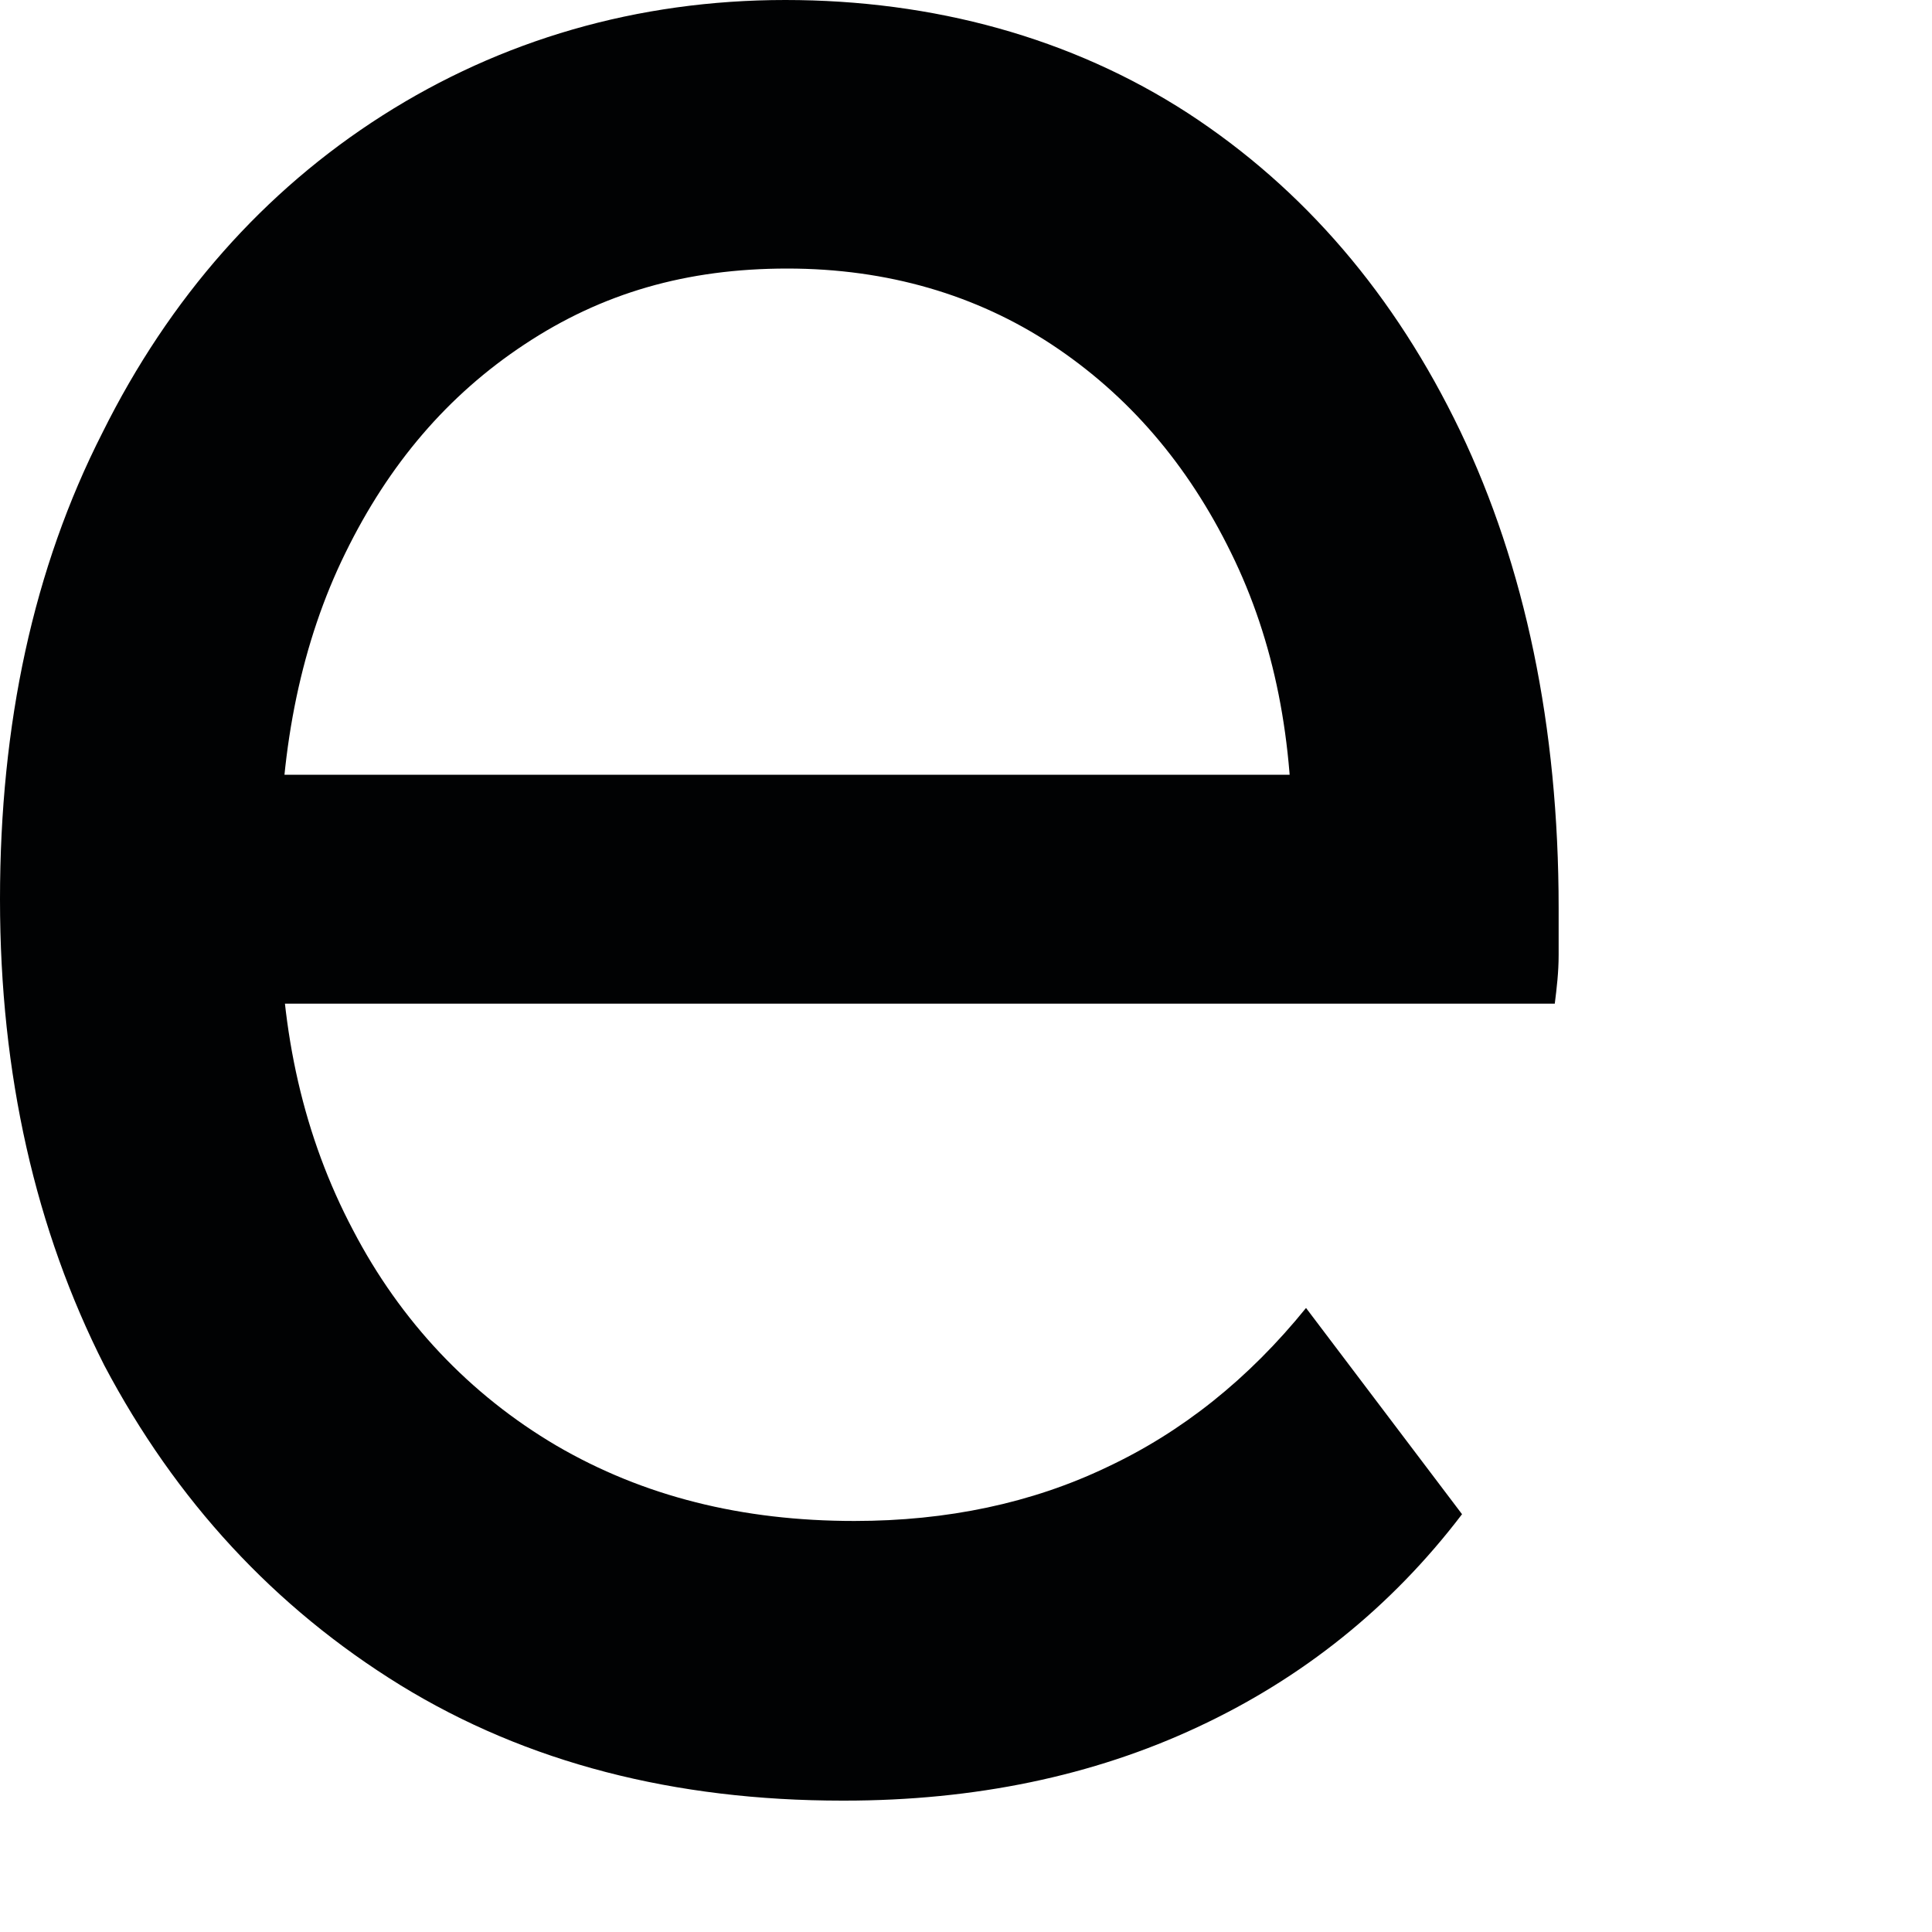 <?xml version="1.0" encoding="utf-8"?>
<svg xmlns="http://www.w3.org/2000/svg" fill="none" height="100%" overflow="visible" preserveAspectRatio="none" style="display: block;" viewBox="0 0 4 4" width="100%">
<path d="M1.744 3.728C1.397 3.728 1.091 3.65 0.829 3.489C0.568 3.328 0.364 3.107 0.216 2.827C0.074 2.547 0 2.225 0 1.862C0 1.499 0.069 1.177 0.212 0.896C0.351 0.616 0.547 0.395 0.792 0.239C1.037 0.083 1.319 0 1.626 0C1.932 0 2.218 0.078 2.459 0.234C2.7 0.391 2.888 0.611 3.023 0.892C3.157 1.172 3.227 1.503 3.227 1.88C3.227 1.908 3.227 1.94 3.227 1.977C3.227 2.013 3.223 2.046 3.219 2.078H0.457V1.604H2.912L2.675 1.77C2.679 1.535 2.639 1.328 2.549 1.145C2.459 0.961 2.336 0.818 2.177 0.713C2.022 0.611 1.838 0.556 1.63 0.556C1.421 0.556 1.246 0.607 1.086 0.713C0.927 0.818 0.805 0.961 0.715 1.145C0.625 1.328 0.58 1.545 0.58 1.784V1.894C0.58 2.138 0.629 2.354 0.731 2.547C0.829 2.735 0.972 2.887 1.152 2.993C1.332 3.098 1.536 3.149 1.769 3.149C1.961 3.149 2.136 3.112 2.291 3.038C2.447 2.965 2.585 2.855 2.704 2.708L3.027 3.135C2.88 3.328 2.696 3.475 2.479 3.576C2.263 3.677 2.018 3.728 1.748 3.728H1.744Z" fill="#010203" id="Vector"/>
</svg>